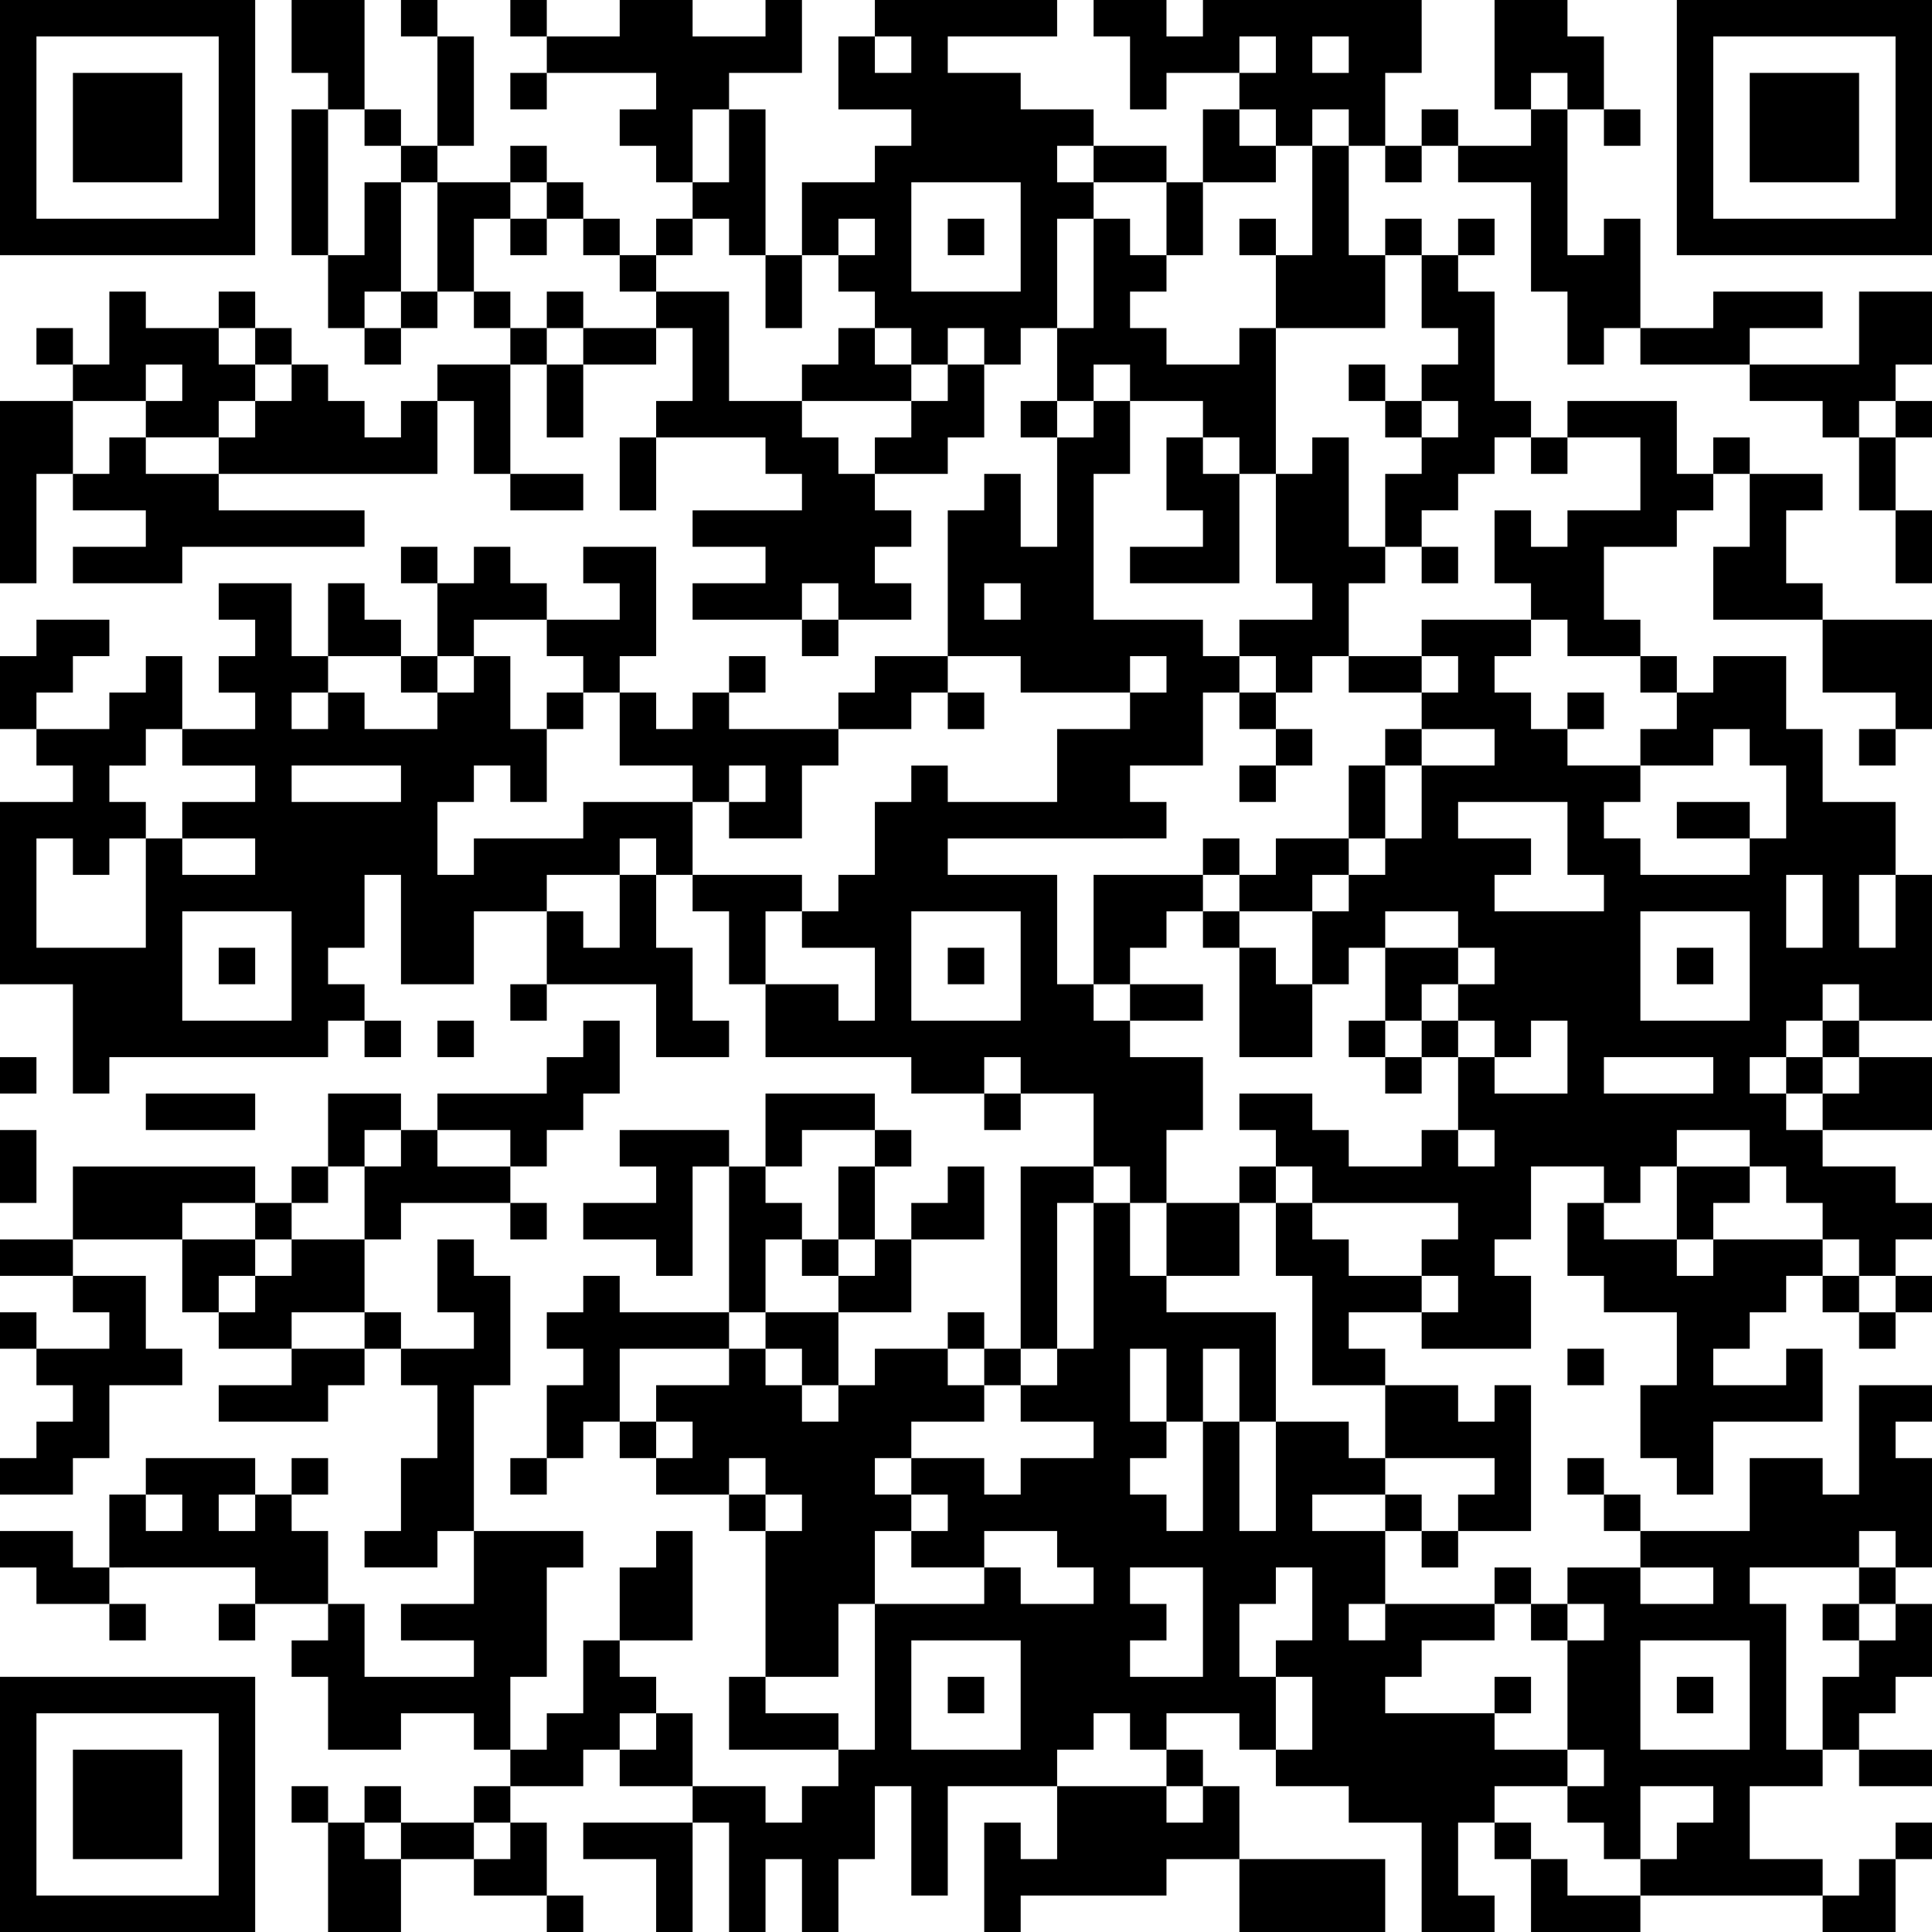 <svg xmlns="http://www.w3.org/2000/svg" width="159" height="159"><path fill-rule="evenodd" d="M0 0h21v21H0V0zm24 0h6v9h-3V6h-3V0zm9 0h3v3h-3V0zm9 0h3v3h-3V0zm9 0h6v3h6V0h3v6h-6v3h-3v6h-3v-3h-3V9h3V6h-9V3h6V0zm21 0h15v3h-9v3h6v3h6v3h-3v3h3v3h-3v9h-3v3h-3v-3h-3v3h-3v-3h-3v-3h-3v-3h3v-3h-3v3h-3v-6h6v-3h3V9h-6V3h3v3h3V3h-3V0zm18 0h6v3h3V0h18v6h-3v6h-3V9h-3v3h-3V9h-3V6h3V3h-3v3h-6v3h-3V3h-3V0zm33 0h6v3h3v6h-3V6h-3v3h-3V0zm15 0h21v21h-21V0zM3 3v15h15V3H3zm33 0h3v9h-3V3zm72 0v3h3V3h-3zm33 0v15h15V3h-15zM6 6h9v9H6V6zm36 0h3v3h-3V6zm102 0h9v9h-9V6zM24 9h3v12h-3V9zm6 0h3v3h-3V9zm30 0h3v12h-3v-3h-3v-3h3V9zm39 0h3v3h3v3h-6V9zm18 0h3v3h-3V9zm9 0h3v12h3v-3h3v9h-3v3h-3v-6h-3v-9h-6v-3h6V9zm6 0h3v3h-3V9zm-99 3h3v3h-3v-3zm9 0h3v3h-3v-3zm48 0h6v3h-6v-3zm18 0h3v9h3v6h-9v-6h3v-9zm6 0h3v3h-3v-3zm-84 3h3v9h-3v3h-3v-6h3v-6zm6 0h6v3h-3v6h-3v-9zm9 0h3v3h-3v-3zm30 0v9h9v-9h-9zm21 0h3v6h-3v-6zm-54 3h3v3h-3v-3zm6 0h3v3h-3v-3zm6 0h3v3h-3v-3zm24 0h3v3h-3v-3zm12 0h3v3h3v3h-3v3h3v3h6v-3h3v12h-3v-3h-3v-3h-6v-3h-3v3h-3v-6h3v-9zm12 0h3v3h-3v-3zm12 0h3v3h-3v-3zm6 0h3v3h-3v-3zm-69 3h3v3h-3v-3zm12 0h3v6h-3v-6zm54 0h3v3h3v9h3v3h-3v3h-3v3h-3v3h-3v-6h3v-3h3v-3h-3v-3h3v-3h-3v-6zM9 24h3v3h6v3h3v3h-3v3h-6v-3h3v-3h-3v3H6v-3h3v-6zm9 0h3v3h-3v-3zm15 0h3v3h-3v-3zm6 0h3v3h-3v-3zm6 0h3v3h-3v-3zm9 0h6v9h6v3h3v3h3v3h3v3h-3v3h3v3h-6v-3h-3v3h-9v-3h6v-3h-6v-3h9v-3h-3v-3h-9v-3h3v-6h-3v-3zm87 0h9v3h-6v3h-9v-3h6v-3zm12 0h6v6h-3v3h-3v3h-3v-3h-6v-3h9v-6zM3 27h3v3H3v-3zm18 0h3v3h-3v-3zm9 0h3v3h-3v-3zm12 0h3v3h-3v-3zm6 0h6v3h-6v-3zm21 0h3v3h3v3h-9v-3h3v-3zm-45 3h3v3h3v3h3v-3h3v6H18v-3h3v-3h3v-3zm12 0h6v9h-3v-6h-3v-3zm9 0h3v6h-3v-6zm33 0h3v6h-3v3h-6v-3h3v-3h3v-3zm33 0h3v3h-3v-3zM0 33h6v6H3v9H0V33zm84 0h3v3h-3v-3zm6 0h3v6h-3v12h9v3h3v3h-3v6h-6v3h3v3H78v3h9v9h3v3h3v3h6v6h-3v6h-3v-3h-3v-6h-6v-3h-3v3h-6v-3H63v-6h6v3h3v-6h-6v-3h3v-3h3v-6h3v-3h3v3h9v-6h6v-3h3v-3h-3v3h-9v-3h-6V42h3v-3h3v6h3v-9h3v-3zm24 0h3v3h-3v-3zm15 0h9v6h3v3h-3v3h-6v6h3v3h-6v-3h-3v-3h-3v-6h3v3h3v-3h6v-6h-6v-3zm27 0h3v3h-3v-3zM9 36h3v3h6v3h12v3H15v3H6v-3h6v-3H6v-3h3v-3zm42 0h3v6h-3v-6zm45 0h3v3h3v9h-9v-3h6v-3h-3v-6zm12 0h3v9h3v3h-3v6h-3v3h-3v-3h-3v-3h6v-3h-3v-9h3v-3zm18 0h3v3h-3v-3zm15 0h3v3h-3v-3zm12 0h3v6h-3v-6zM42 39h6v3h-6v-3zm102 0h6v3h-3v6h3v3h-9v-6h3v-6zm12 3h3v6h-3v-6zM33 45h3v3h-3v-3zm6 0h3v3h3v3h-6v3h-3v-6h3v-3zm9 0h6v9h-3v3h-3v-3h-3v-3h6v-3h-3v-3zm69 0h3v3h-3v-3zm-99 3h6v6h3v3h-3v3h3v-3h3v3h6v-3h3v-3h3v6h3v6h-3v-3h-3v3h-3v6h3v-3h9v-3h9v6h-3v-3h-3v3h-6v3h-6v6h-6v-9h-3v6h-3v3h3v3h-3v3H9v3H6v-9H0V66h6v-3H3v-3h6v-3h3v-3h3v6h-3v3H9v3h3v3H9v3H6v-3H3v9h9v-9h3v3h6v-3h-6v-3h6v-3h-6v-3h6v-3h-3v-3h3v-3h-3v-3zm9 0h3v3h3v3h-6v-6zm54 0v3h3v-3h-3zM3 51h6v3H6v3H3v3H0v-6h3v-3zm63 0h3v3h-3v-3zm51 0h9v3h-3v3h3v3h3v3h6v3h-3v3h3v3h9v-3h3v-6h-3v-3h-3v3h-6v-3h3v-3h3v-3h6v6h3v6h6v6h-3v6h3v-6h3v12h-6v-3h-3v3h-3v3h-3v3h3v3h3v3h6v3h3v3h-3v3h-3v-3h-3v-3h-3v-3h-3v-3h-6v3h-3v3h-3v-3h-6v6h-3v3h3v6h-9v-3h3v-3h-3v-3h3v-3h-12v-3h-3v-3h-3v-3h6v3h3v3h6v-3h3v3h3v-3h-3v-6h3v3h6v-6h-3v3h-3v-3h-3v-3h3v-3h-3v-3h-6v3h-3v3h-3v-6h3v-3h3v-3h3v-6h6v-3h-6v-3h3v-3h-3v-3zm33 0h9v9h-3v-3h-6v-6zM33 54h3v3h-3v-3zm27 0h3v3h-3v-3zm12 0h6v3h-3v3h-6v-3h3v-3zm39 0h6v3h-6v-3zm24 0h3v3h-3v-3zm-90 3h3v3h-3v-3zm6 0h3v3h3v-3h3v3h9v3h-3v6h-6v-3h3v-3h-3v3h-3v-3h-6v-6zm27 0h3v3h-3v-3zm24 0h3v3h-3v-3zm27 0h3v3h-3v-3zm-24 3h3v3h-3v-3zm9 0h3v3h-3v-3zm39 0h3v3h-3v-3zM24 63v3h9v-3h-9zm78 0h3v3h-3v-3zm9 0h3v6h-3v-6zm9 3v3h6v3h-3v3h9v-3h-3v-6h-9zm18 0h6v3h-6v-3zm-39 3h3v3h-3v-3zm6 0h6v3h-3v3h-6v-3h3v-3zm-54 3h3v6h3v6h3v3h-6v-6h-9v-6h3v3h3v-6zm6 0h9v3h-3v6h-3v-6h-3v-3zm33 0h9v3h-3v3h-3v3h-3v-9zm57 0v6h3v-6h-3zM15 75v9h9v-9h-9zm60 0v9h9v-9h-9zm24 0h3v3h-3v-3zm36 0v9h9v-9h-9zM18 78h3v3h-3v-3zm60 0h3v3h-3v-3zm24 0h3v3h3v6h-6v-9zm12 0h6v3h-3v3h-3v-6zm24 0h3v3h-3v-3zm-96 3h3v3h-3v-3zm51 0h6v3h-6v-3zm-63 3h3v3h-3v-3zm6 0h3v3h-3v-3zm12 0h3v6h-3v3h-3v3h-3v-3h-6v-3h9v-3h3v-3zm63 0h3v3h-3v-3zm6 0h3v3h-3v-3zm33 0h3v3h-3v-3zM0 87h3v3H0v-3zm114 0h3v3h-3v-3zm18 0v3h9v-3h-9zm15 0h3v3h-3v-3zm6 0h6v6h-9v-3h3v-3zM12 90h9v3h-9v-3zm15 0h6v3h-3v3h-3v-6zm36 0h9v3h-6v3h-3v-6zm18 0h3v3h-3v-3zM0 93h3v6H0v-6zm33 0h3v3h6v3h-9v3h-3v-6h3v-3zm18 0h9v3h-3v9h-3v-3h-6v-3h6v-3h-3v-3zm21 0h3v3h-3v-3zM6 96h15v3h-6v3H6v-6zm18 0h3v3h-3v-3zm36 0h3v3h3v3h-3v6h-3V96zm9 0h3v6h-3v-6zm9 0h3v6h-6v-3h3v-3zm6 0h6v3h-3v12h-3V96zm18 0h3v3h-3v-3zm36 0h6v3h-3v3h-3v-6zM21 99h3v3h-3v-3zm21 0h3v3h-3v-3zm48 0h3v6h3v3h9v9h-3v-6h-3v6h-3v-6h-3v6h3v3h-3v3h3v3h3v-9h3v9h3v-9h6v3h3v3h-6v3h6v6h-3v3h3v-3h9v3h-6v3h-3v3h9v3h6v3h-6v3h-3v6h3v3h-6v-9h-6v-3h-6v-3h3v-6h-3v-3h3v-6h-3v3h-3v6h3v6h-3v-3h-6v3h-3v-3h-3v3h-3v3h-9v9h-3v-9h-3v6h-3v6h-3v-6h-3v6h-3v-9h-3v-3h6v3h3v-3h3v-3h3v-12h9v-3h3v3h6v-3h-3v-3h-6v3h-6v-3h3v-3h-3v-3h6v3h3v-3h6v-3h-6v-3h3v-3h3V99zm6 0h6v6h-6v-6zm9 0h3v3h3v3h6v3h-6v3h3v3h-6v-9h-3v-6zm24 0h3v3h6v3h3v-3h9v3h-3v3h-3v3h-3v3h6v-3h3v6h-9v6h-3v-3h-3v-6h3v-6h-6v-3h-3v-6zM0 102h6v3H0v-3zm15 0h6v3h-3v3h-3v-6zm9 0h6v6h-6v3h-6v-3h3v-3h3v-3zm12 0h3v3h3v9h-3v12h-3v3h-6v-3h3v-6h3v-6h-3v-3h6v-3h-3v-6zm30 0h3v3h-3v-3zm6 0h3v6h-6v-3h3v-3zm-66 3h6v6h3v3H9v6H6v3H0v-3h3v-3h3v-3H3v-3h6v-3H6v-3zm42 0h3v3h9v3h-9v6h-3v3h-3v-6h3v-3h-3v-3h3v-3zm102 0h3v3h-3v-3zm6 0h3v3h-3v-3zM0 108h3v3H0v-3zm30 0h3v3h-3v-3zm33 0h6v6h-3v-3h-3v-3zm15 0h3v3h-3v-3zm75 0h3v3h-3v-3zm-129 3h6v3h-3v3h-9v-3h6v-3zm36 0h3v3h3v3h3v-3h3v-3h6v3h3v3h-6v3h-3v3h3v3h-3v6h-3v6h-6v-12h3v-3h-3v-3h-3v3h-6v-3h3v-3h-3v-3h6v-3zm21 0h3v3h-3v-3zm48 0h3v3h-3v-3zm-15 3h6v3h3v-3h3v12h-6v-3h3v-3h-9v-6zm39 0h6v3h-3v3h3v9h-3v-3h-3v3h-9v3h3v12h3v3h-6v6h6v3h-15v-3h3v-3h3v-3h-6v6h-3v-3h-3v-3h3v-3h-3v-9h3v-3h-3v-3h6v3h6v-3h-6v-3h9v-6h6v3h3v-9zm-102 3h3v3h-3v-3zm-39 3h9v3h-3v3h3v-3h3v3h3v6h-6v-3H9v-6h3v3h3v-3h-3v-3zm12 0h3v3h-3v-3zm18 0h3v3h-3v-3zm87 0h3v3h-3v-3zm-69 3h3v3h-3v-3zm54 0h3v3h-3v-3zm18 0h3v3h-3v-3zM0 126h6v3h3v3H3v-3H0v-3zm39 0h9v3h-3v9h-3v6h-3v-3h-6v3h-6v-6h-3v-3h3v-3h3v6h9v-3h-6v-3h6v-6zm15 0h3v9h-6v-6h3v-3zm63 0h3v3h-3v-3zm-24 3v3h3v3h-3v3h6v-9h-6zm30 0h3v3h-3v-3zm30 0h3v3h-3v-3zM9 132h3v3H9v-3zm9 0h3v3h-3v-3zm108 0h3v3h-3v-3zm24 0h3v3h-3v-3zm6 0h3v6h-3v3h-3v3h-3v-6h3v-3h3v-3zm-108 3h3v3h3v3h-3v3h-3v3h-6v-3h3v-3h3v-6zm27 0v9h9v-9h-9zm60 0v9h9v-9h-9zM0 138h21v21H0v-21zm60 0h3v3h6v3h-9v-6zm18 0h3v3h-3v-3zm45 0h3v3h-3v-3zm15 0h3v3h-3v-3zM3 141v15h15v-15H3zm51 0h3v6h-6v-3h3v-3zm-48 3h9v9H6v-9zm90 0h3v3h-3v-3zm57 0h6v3h-6v-3zm-129 3h3v3h-3v-3zm6 0h3v3h-3v-3zm9 0h3v3h-3v-3zm48 0h9v3h3v-3h3v6h-6v3H84v3h-3v-9h3v3h3v-6zm-60 3h3v3h3v6h-6v-9zm6 0h6v3h-6v-3zm9 0h3v6h-6v-3h3v-3zm6 0h9v9h-3v-6h-6v-3zm75 0h3v3h-3v-3zm33 0h3v3h-3v-3zm-54 3h12v6h-12v-6zm24 0h3v3h6v3h-9v-6zm27 0h3v6h-6v-3h3v-3zm-108 3h3v3h-3v-3z"/></svg>
